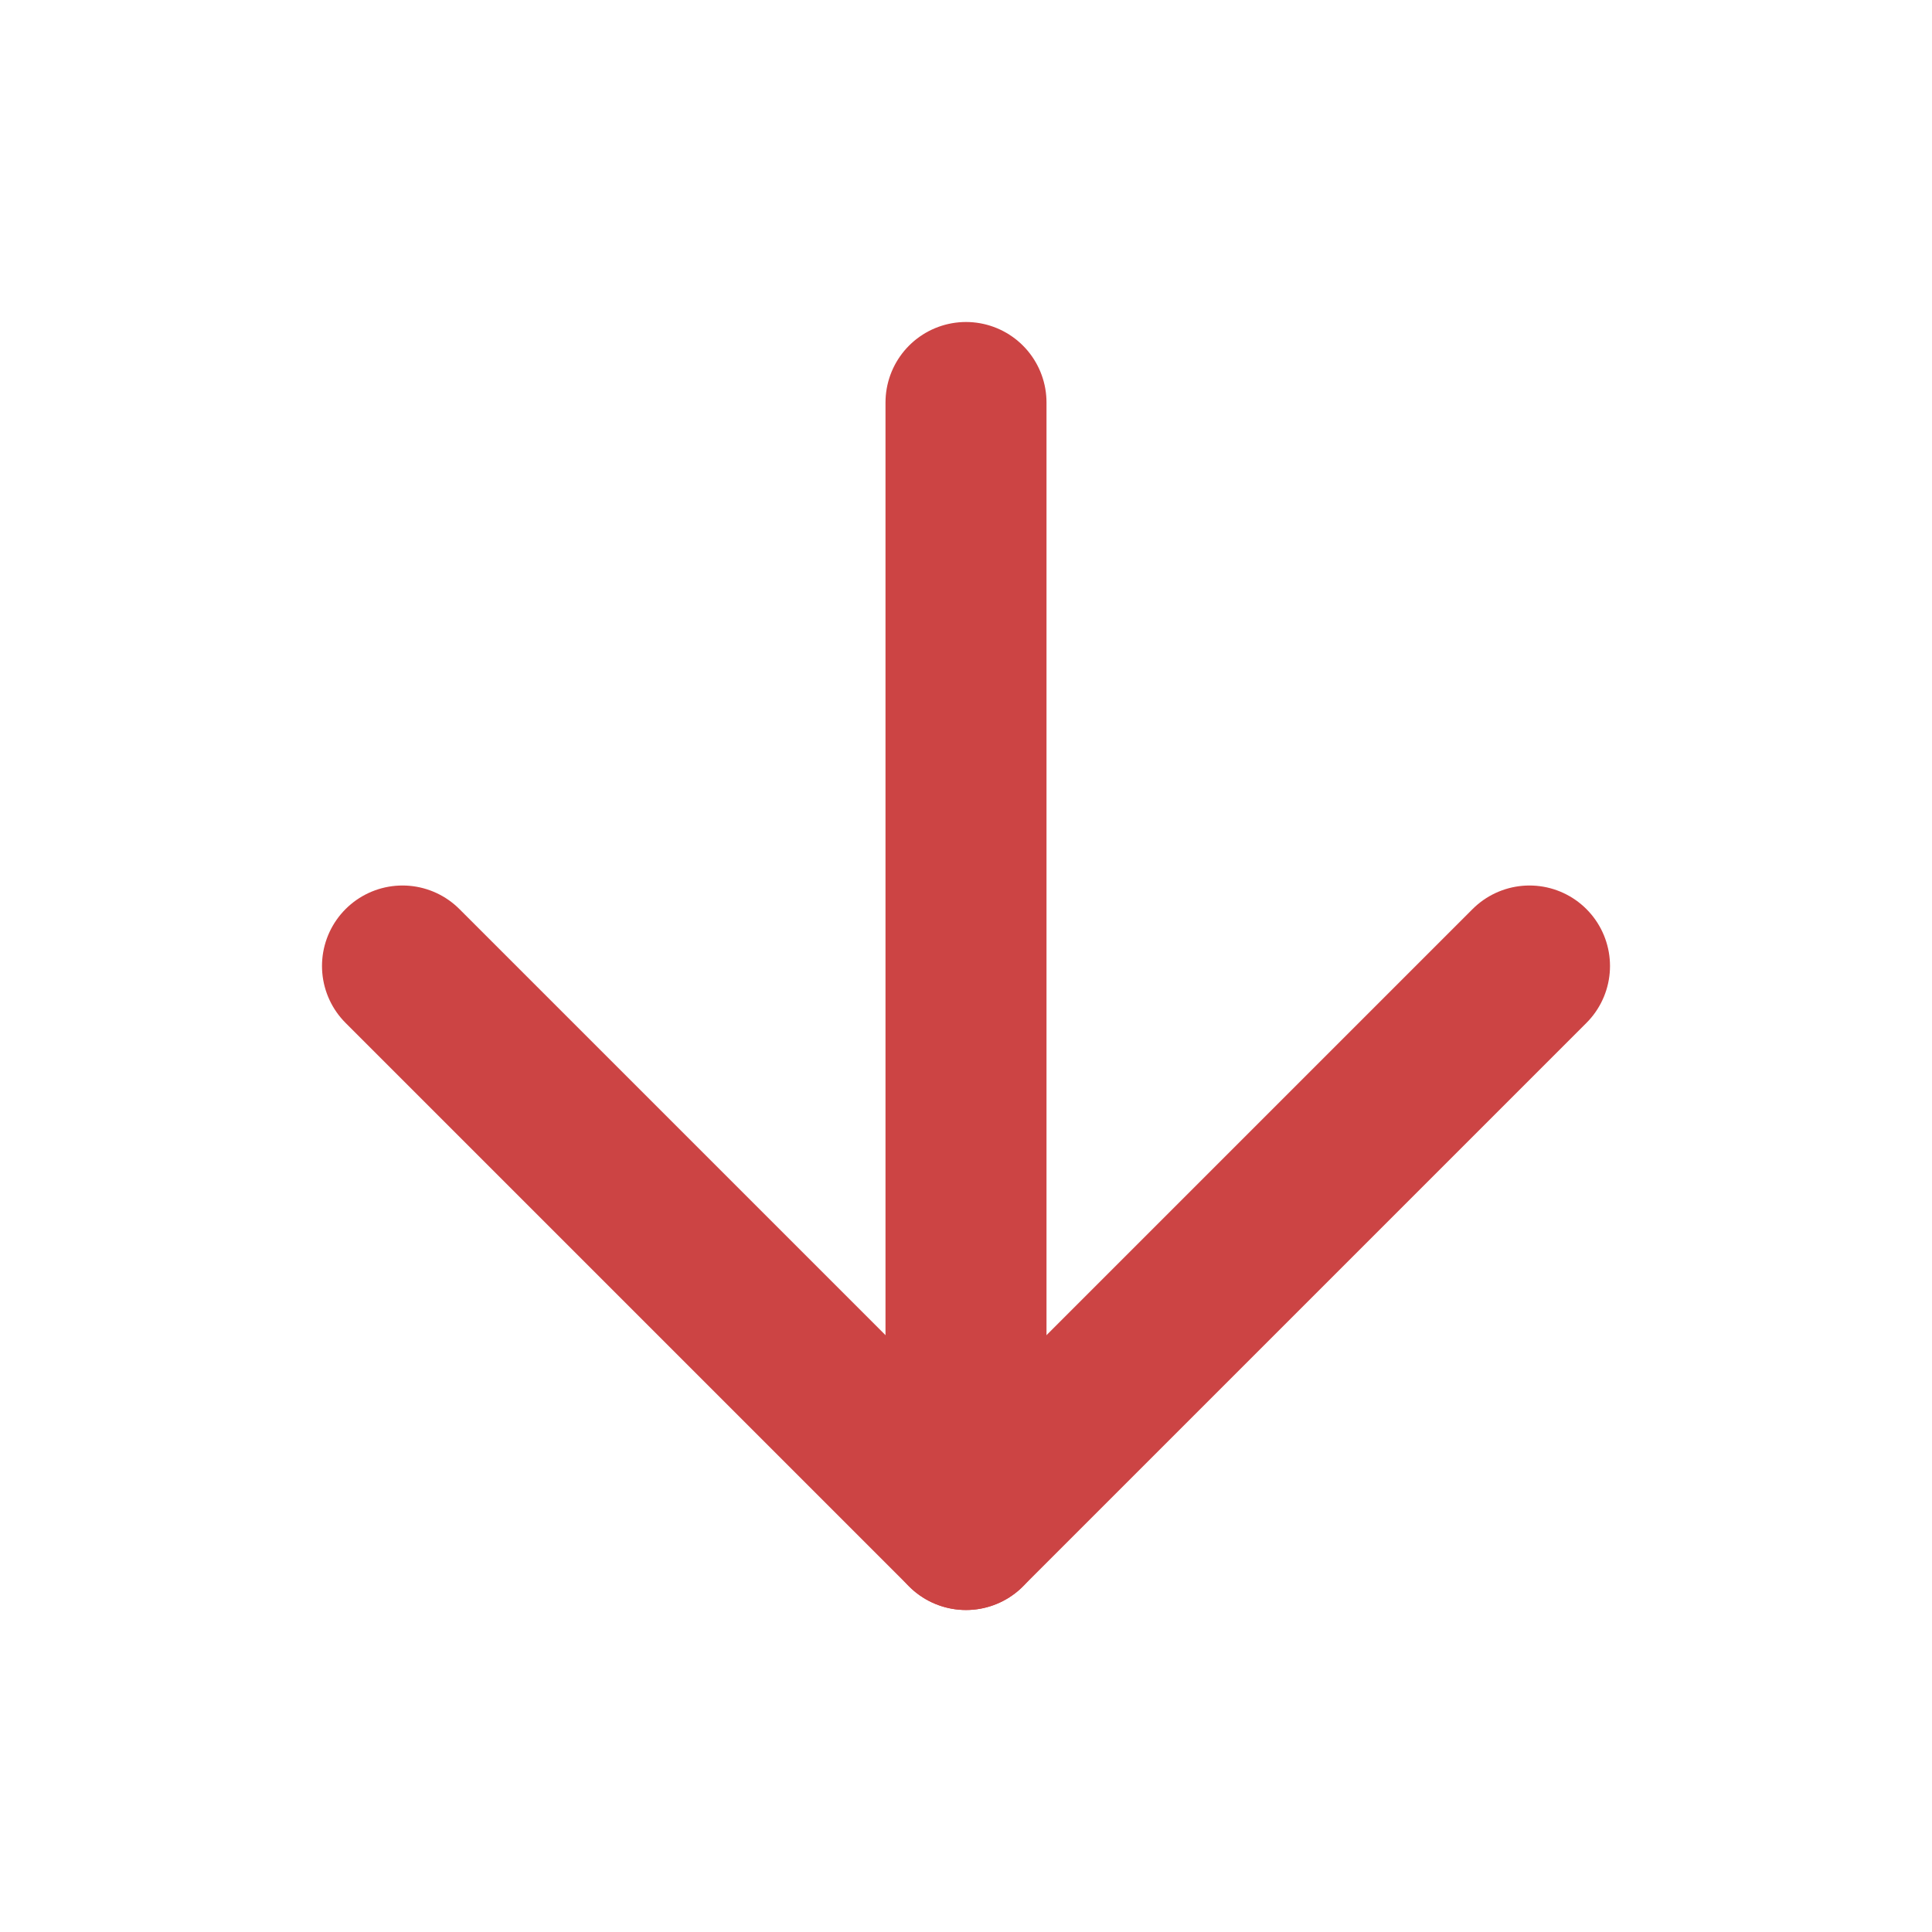 <svg width="24" height="24" viewBox="0 0 24 24" fill="none" xmlns="http://www.w3.org/2000/svg">
    <path d="M12 19L12 5" stroke="#cc4444" stroke-width="2" stroke-linecap="round" stroke-linejoin="round"/>
    <path d="M5 12L12 19L19 12" stroke="#cc4444" stroke-width="2" stroke-linecap="round" stroke-linejoin="round"/>
</svg> 
